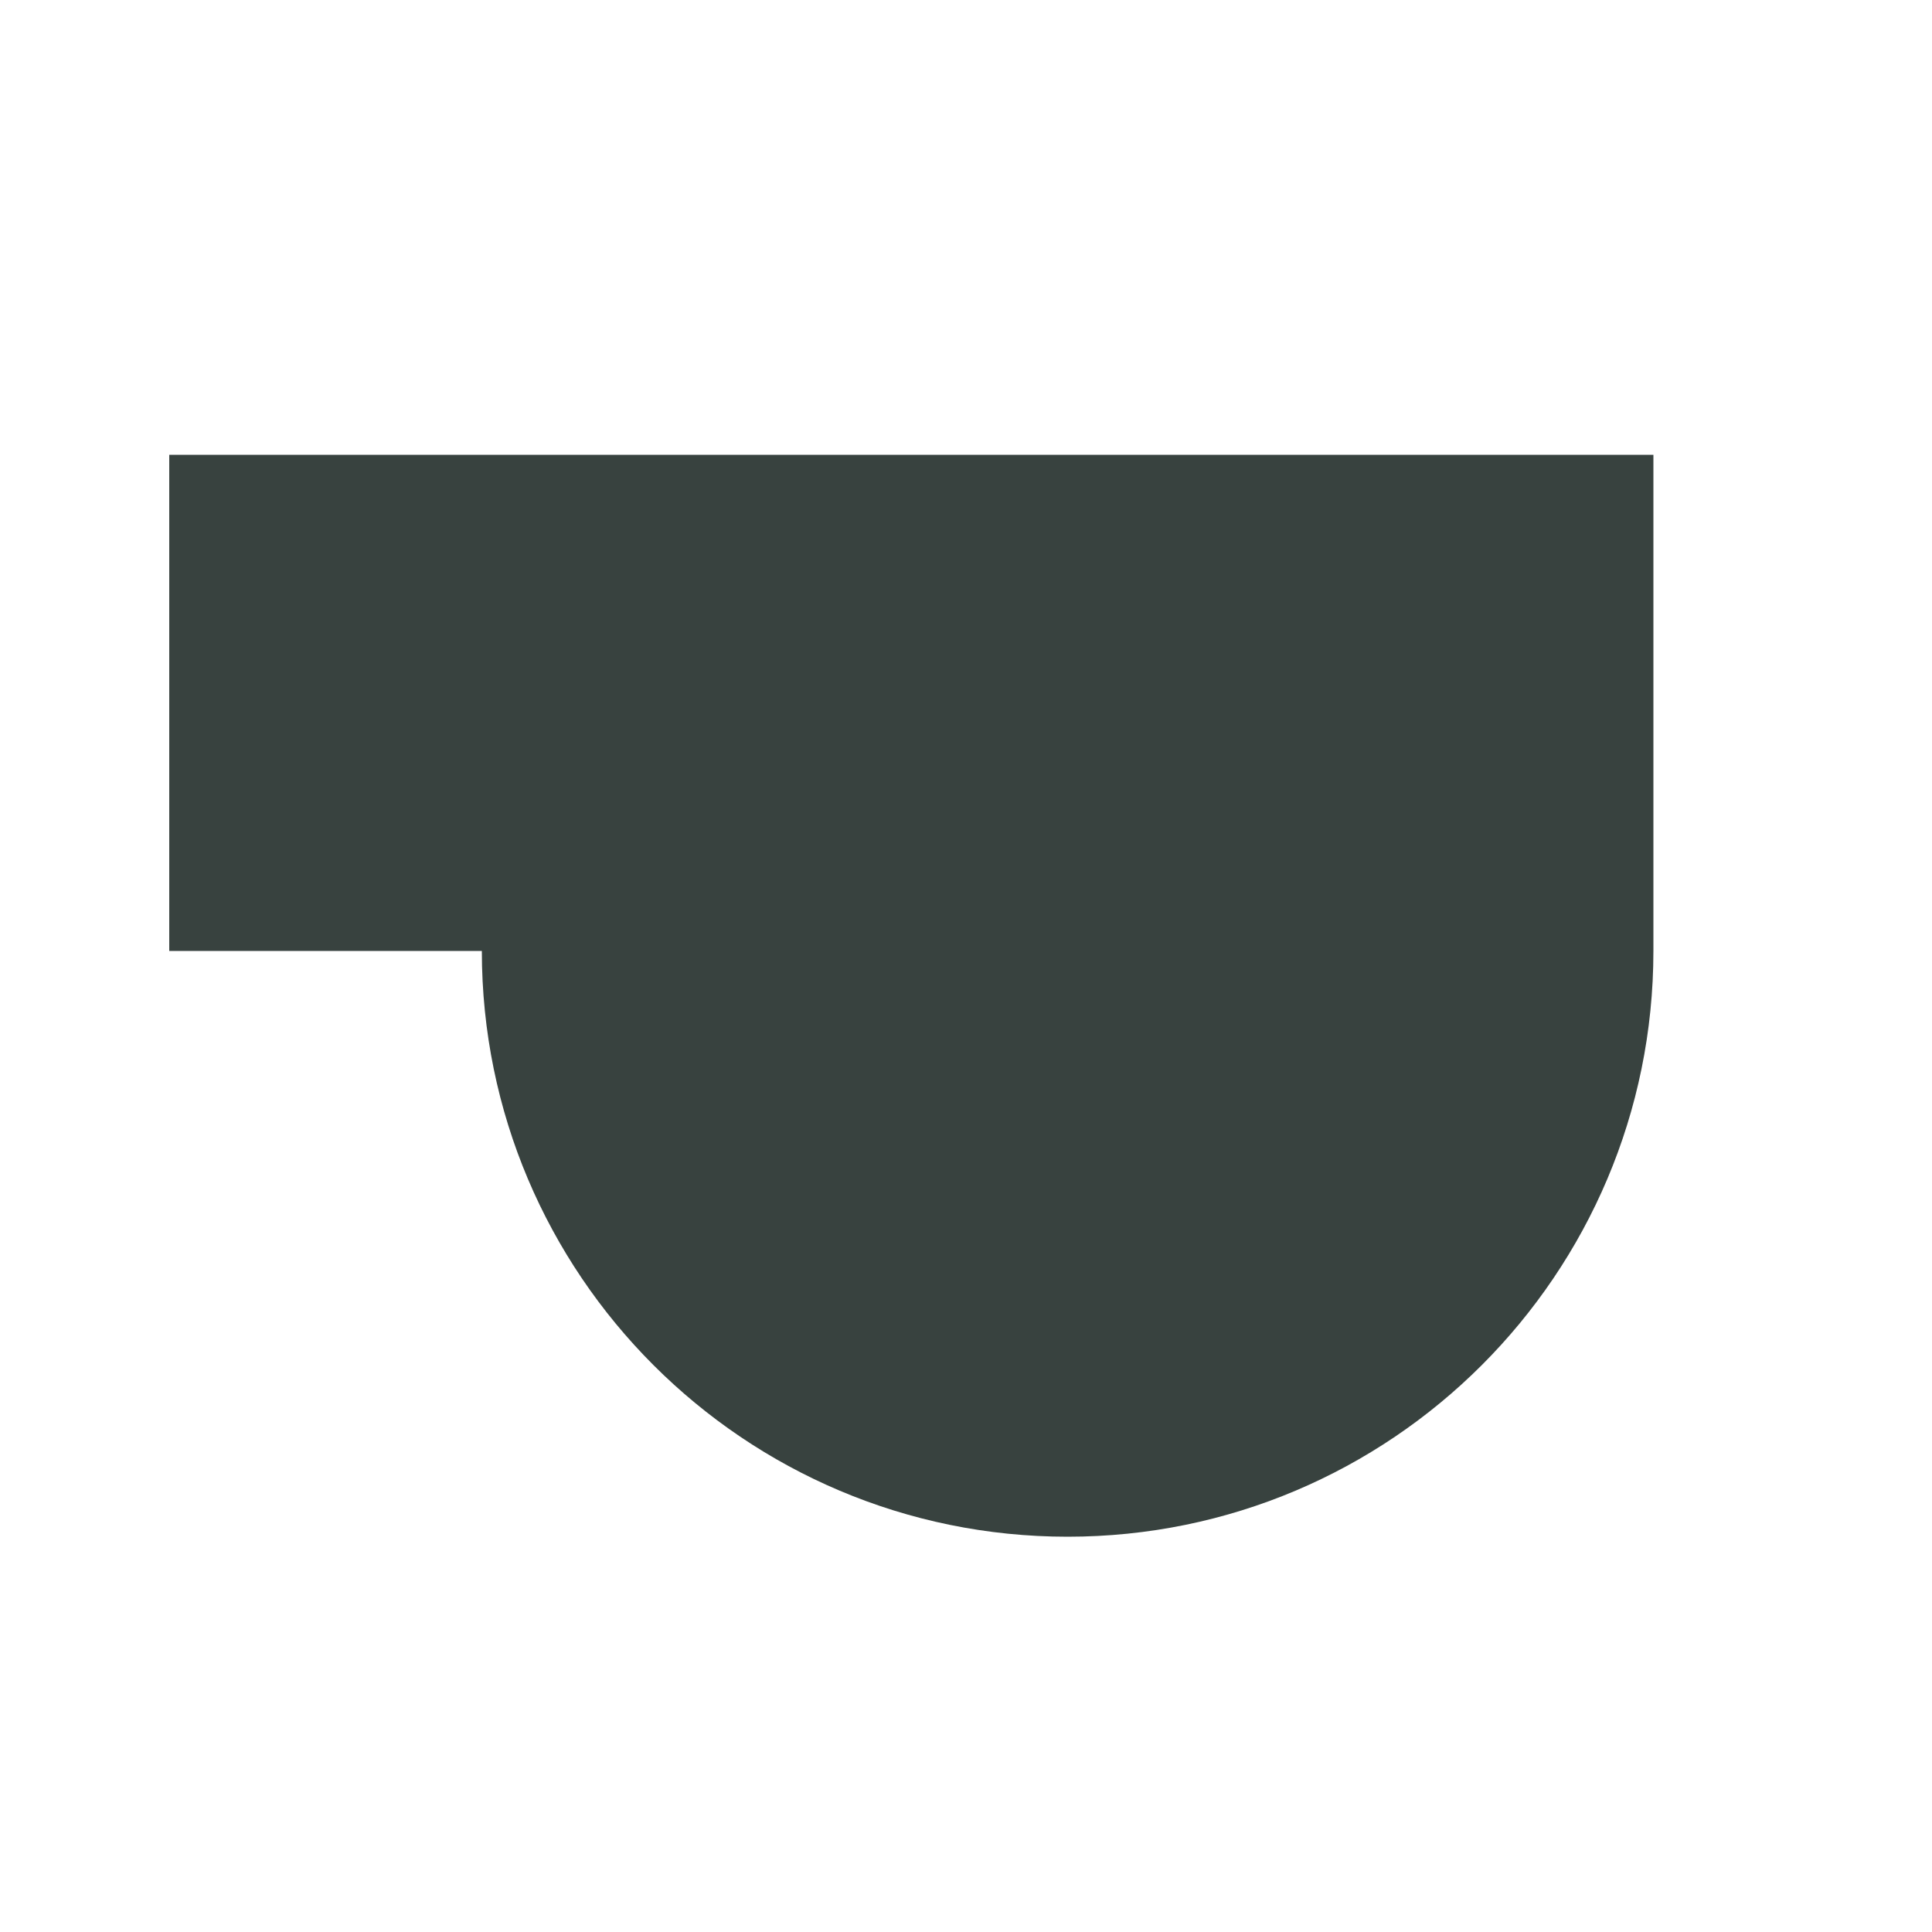 <svg xmlns="http://www.w3.org/2000/svg" xmlns:xlink="http://www.w3.org/1999/xlink" id="Calque_1" x="0px" y="0px" viewBox="0 0 500 500" style="enable-background:new 0 0 500 500;" xml:space="preserve"><style type="text/css">	.st0{fill:#38423F;}</style><g>	<g>		<path class="st0" d="M427.9,246.1L427.9,246.1L427.9,246.1l0-128.4H43.8v128.4h80.9v0c0,83.7,67.9,151.6,151.6,151.6   C360,397.7,427.9,329.8,427.9,246.1z"></path>	</g></g></svg>